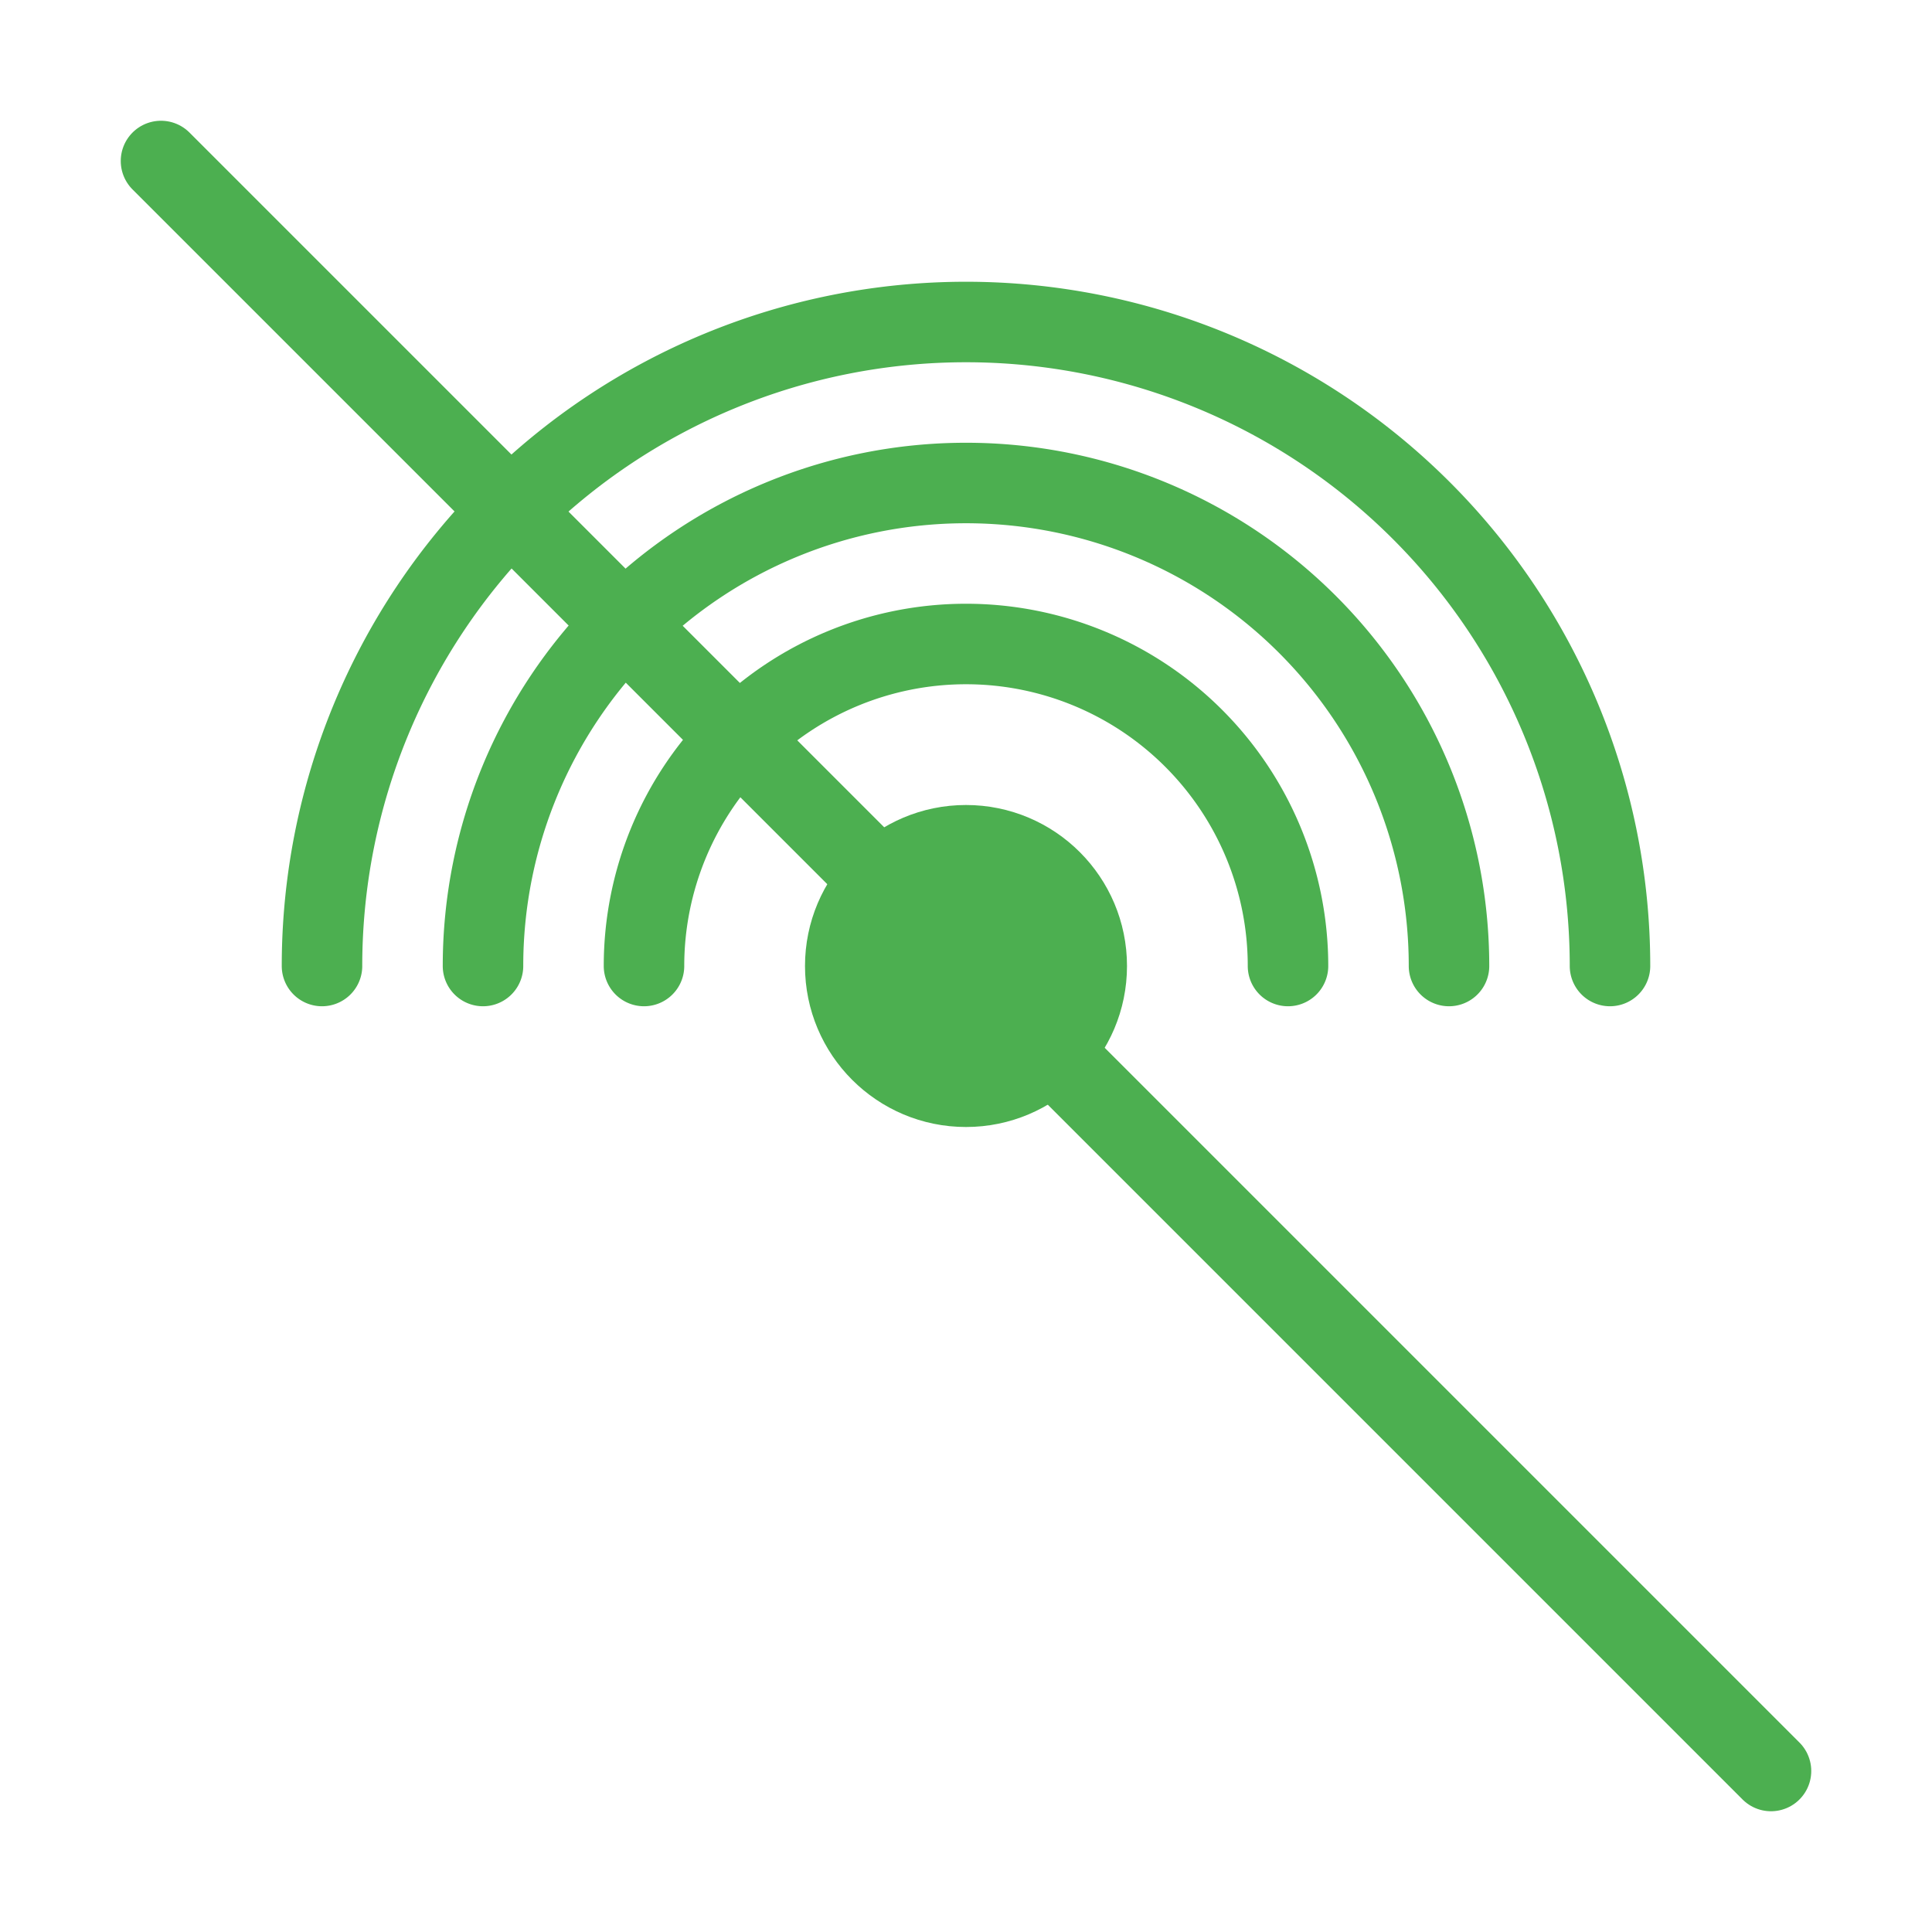 <svg xmlns="http://www.w3.org/2000/svg" viewBox="0 0 48 48" width="48" height="48" fill="none" stroke="#4CAF50" stroke-width="2" stroke-linecap="round" stroke-linejoin="round">
  <path d="M8 24a16 16 0 0 1 32 0"/>
  <path d="M12 24a12 12 0 0 1 24 0"/>
  <path d="M16 24a8 8 0 0 1 16 0"/>
  <circle cx="24" cy="24" r="3" fill="#4CAF50"/>
  <line x1="4" y1="4" x2="44" y2="44"/>
</svg>
